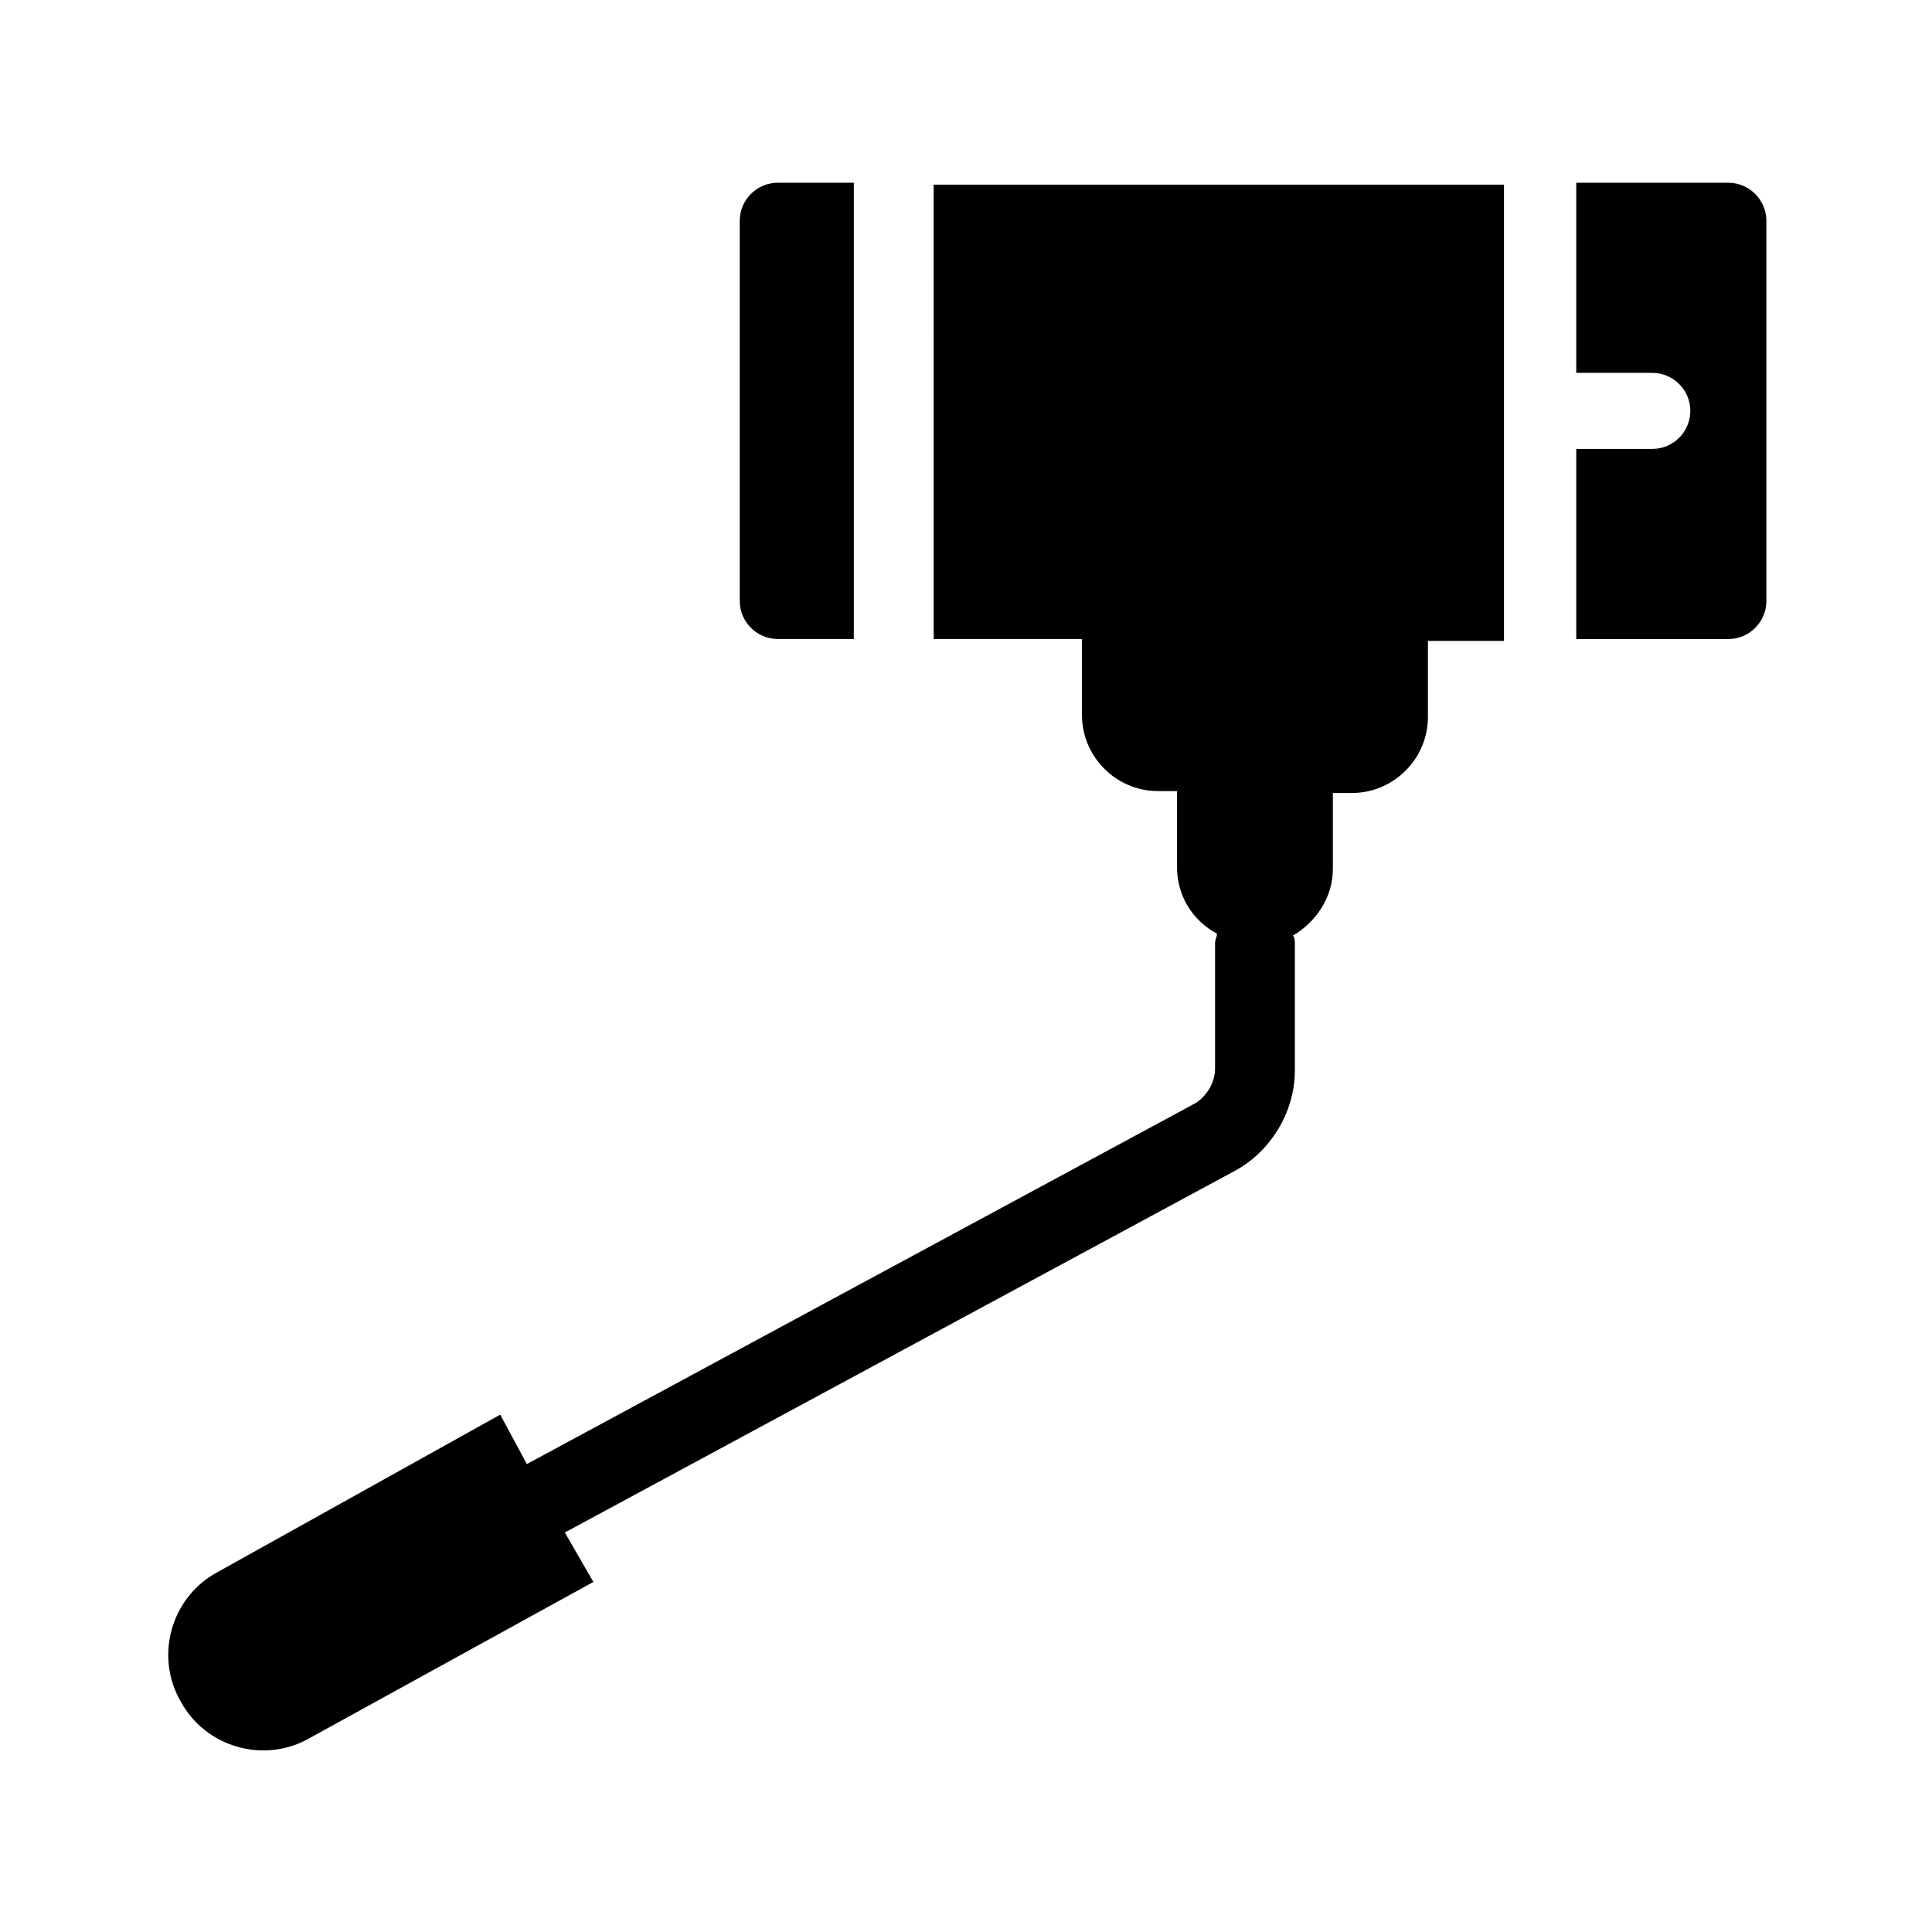 <?xml version="1.0" encoding="UTF-8"?>
<!-- Uploaded to: SVG Repo, www.svgrepo.com, Generator: SVG Repo Mixer Tools -->
<svg fill="#000000" width="800px" height="800px" version="1.1" viewBox="144 144 512 512" xmlns="http://www.w3.org/2000/svg">
 <g>
  <path d="m350.12 313.34h20.152v-120.91h-20.152c-5.543 0-10.078 4.535-10.078 10.078v100.76c0.004 5.539 4.535 10.074 10.078 10.074z"/>
  <path d="m602.03 192.43h-40.305v50.383h20.152c5.543 0 10.078 4.535 10.078 10.078s-4.535 10.078-10.078 10.078h-20.152v50.383h40.305c5.543 0 10.078-4.535 10.078-10.078v-100.76c-0.004-5.547-4.539-10.082-10.078-10.082z"/>
  <path d="m390.43 313.34h40.305v20.152c0 11.082 9.07 20.152 20.152 20.152h5.039v20.152c0 7.559 4.031 14.105 10.578 17.633 0 1.008-0.504 1.512-0.504 2.519v33.25c0 3.527-2.016 7.055-5.039 9.07l-177.34 95.723-7.055-13.098-75.066 41.816c-12.09 6.551-16.625 22.168-9.574 34.258 6.551 12.09 22.168 16.625 34.258 9.574l75.066-41.312-7.559-13.098 177.34-95.723c9.574-5.039 16.121-15.617 16.121-26.703v-33.25c0-1.008 0-2.016-0.504-2.519 6.047-3.527 10.578-10.078 10.578-17.633v-20.152h5.039c11.082 0 20.152-9.07 20.152-20.152v-20.152h20.152v-120.91h-151.14l0.012 120.41z"/>
 </g>
</svg>